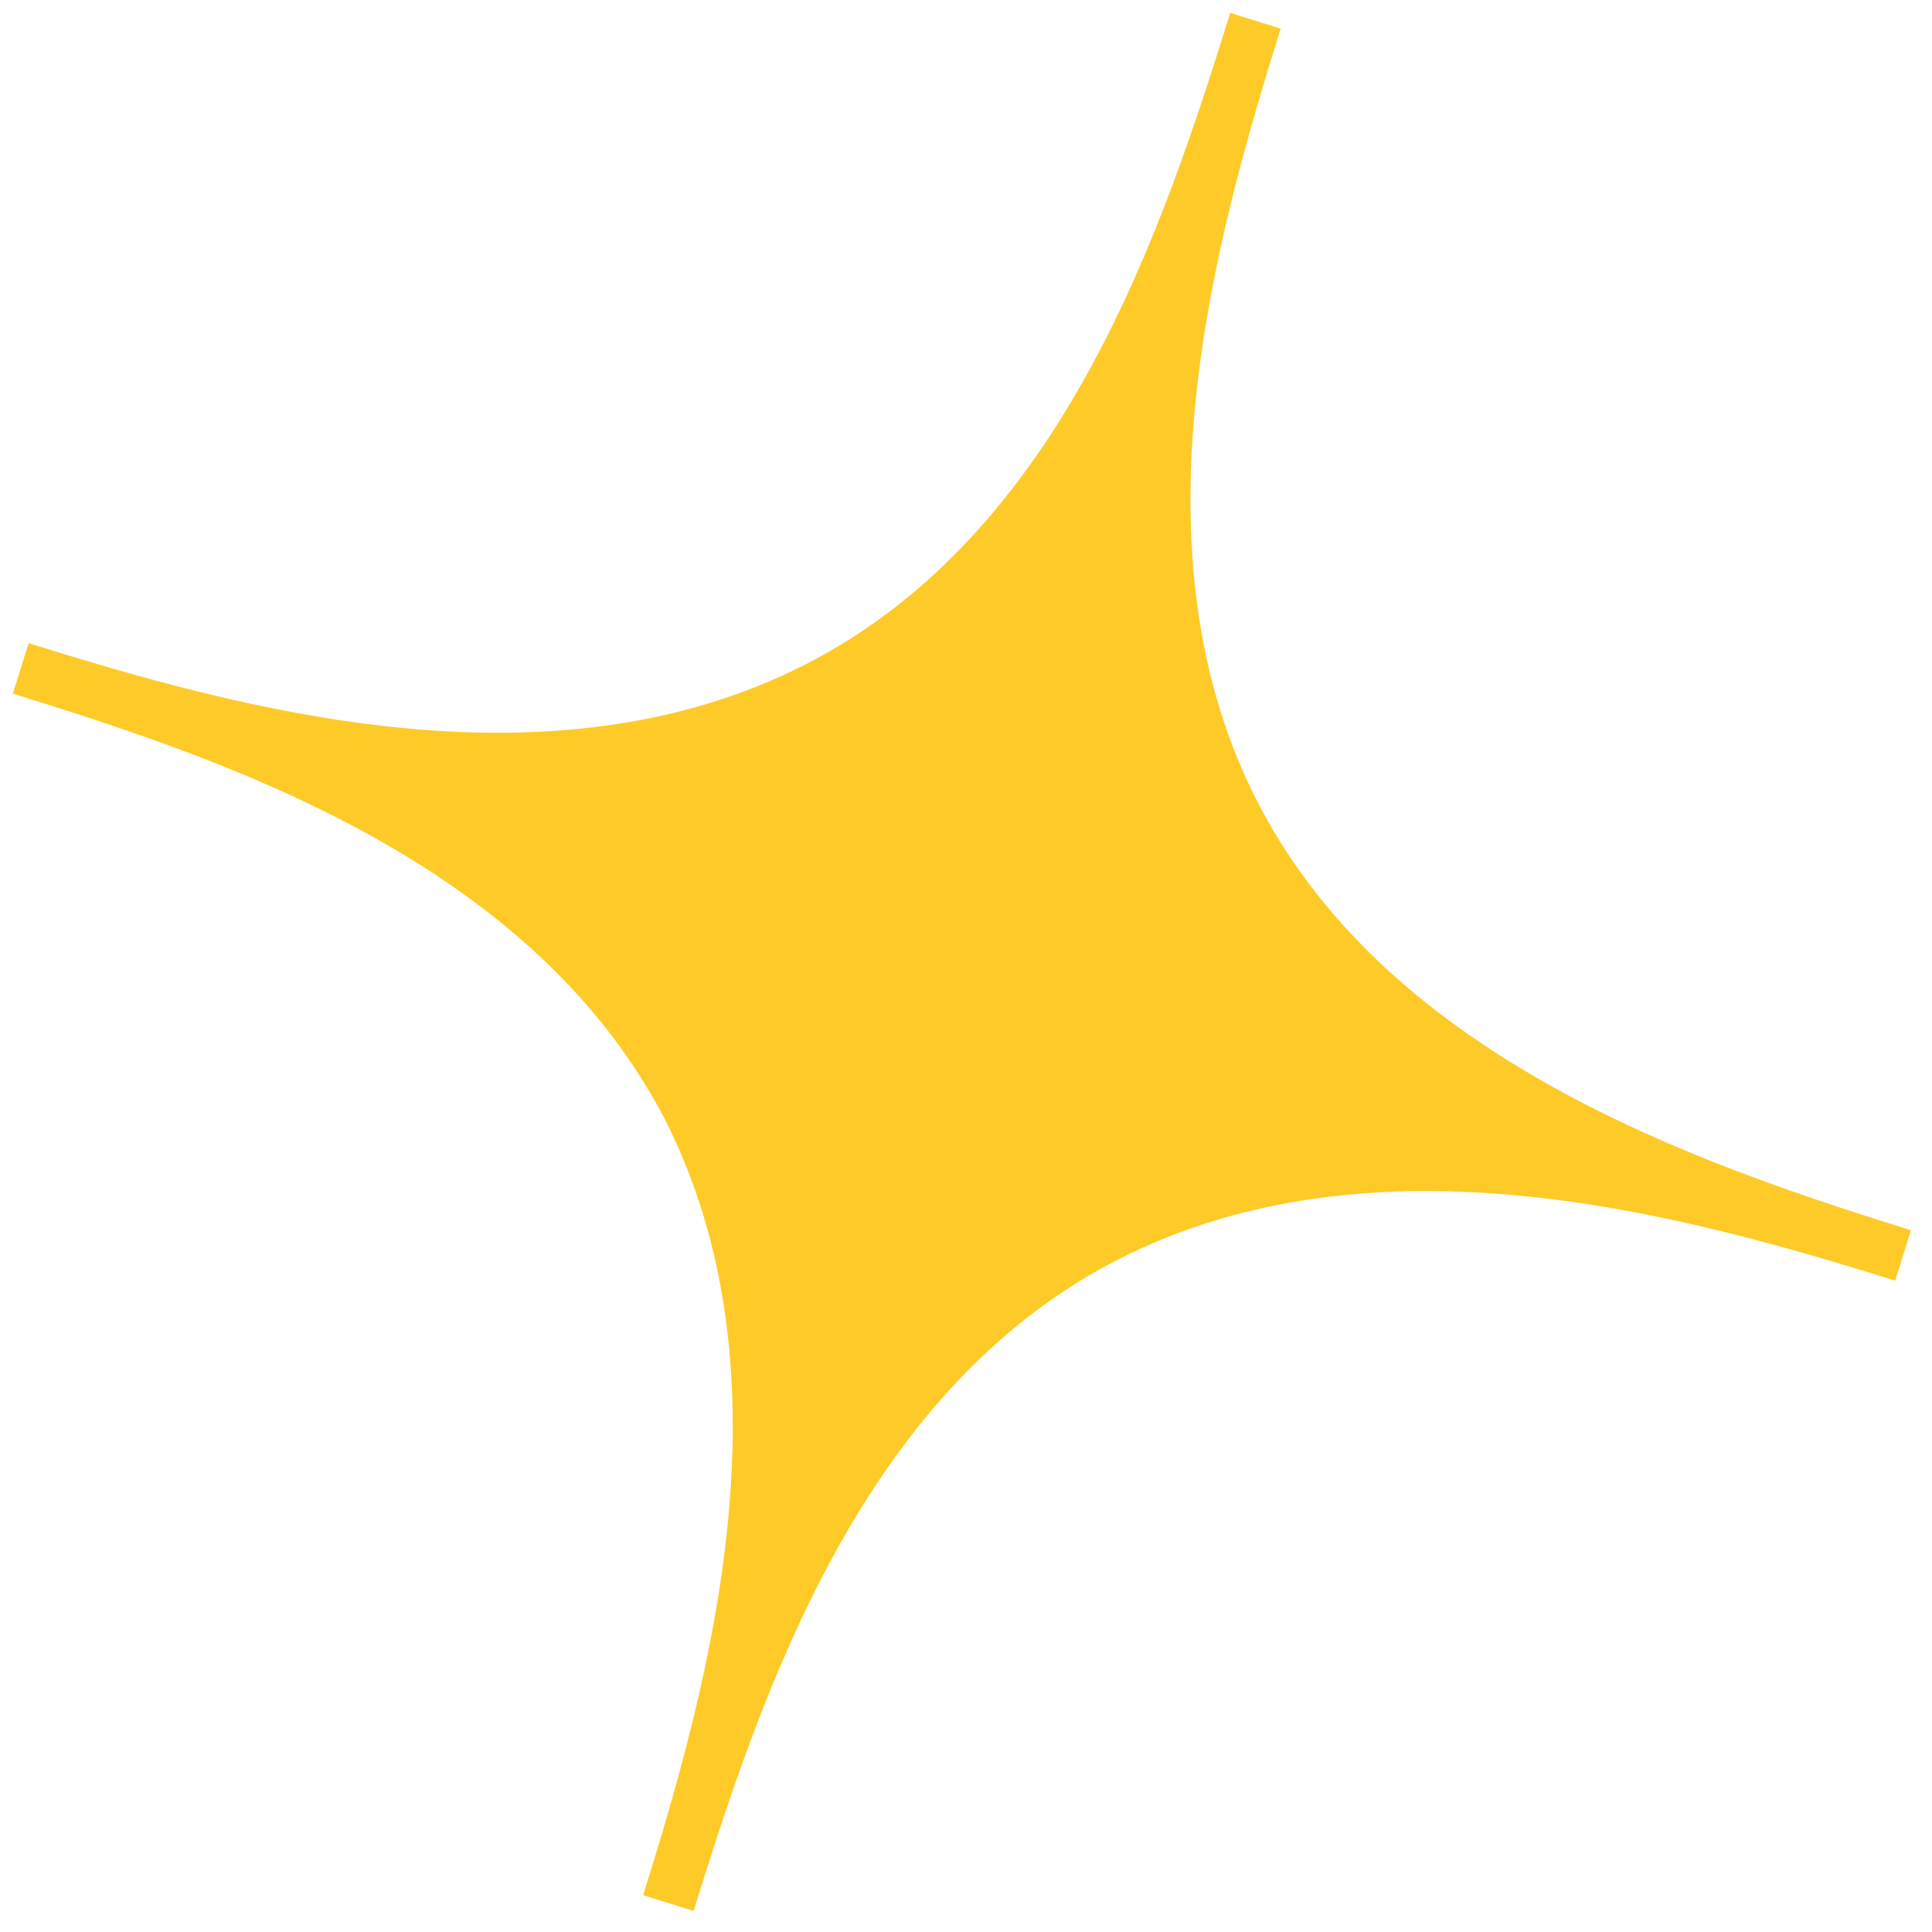<svg width="85" height="85" viewBox="0 0 85 85" fill="none" xmlns="http://www.w3.org/2000/svg">
<path d="M29.224 49.189C35.018 60.528 31.18 74.138 28.297 83.38L30.515 84.072C33.455 74.645 37.849 61.208 49.188 55.415C60.528 49.621 74.138 53.46 83.38 56.342L84.072 54.124C74.644 51.184 61.266 46.606 55.414 35.451C49.563 24.296 53.459 10.502 56.342 1.259L54.124 0.567C51.184 9.995 46.79 23.431 35.45 29.225C24.111 35.018 10.501 31.18 1.259 28.297L0.567 30.516C9.81 33.398 23.246 37.791 29.224 49.189Z" fill="#FECA27"/>
</svg>
